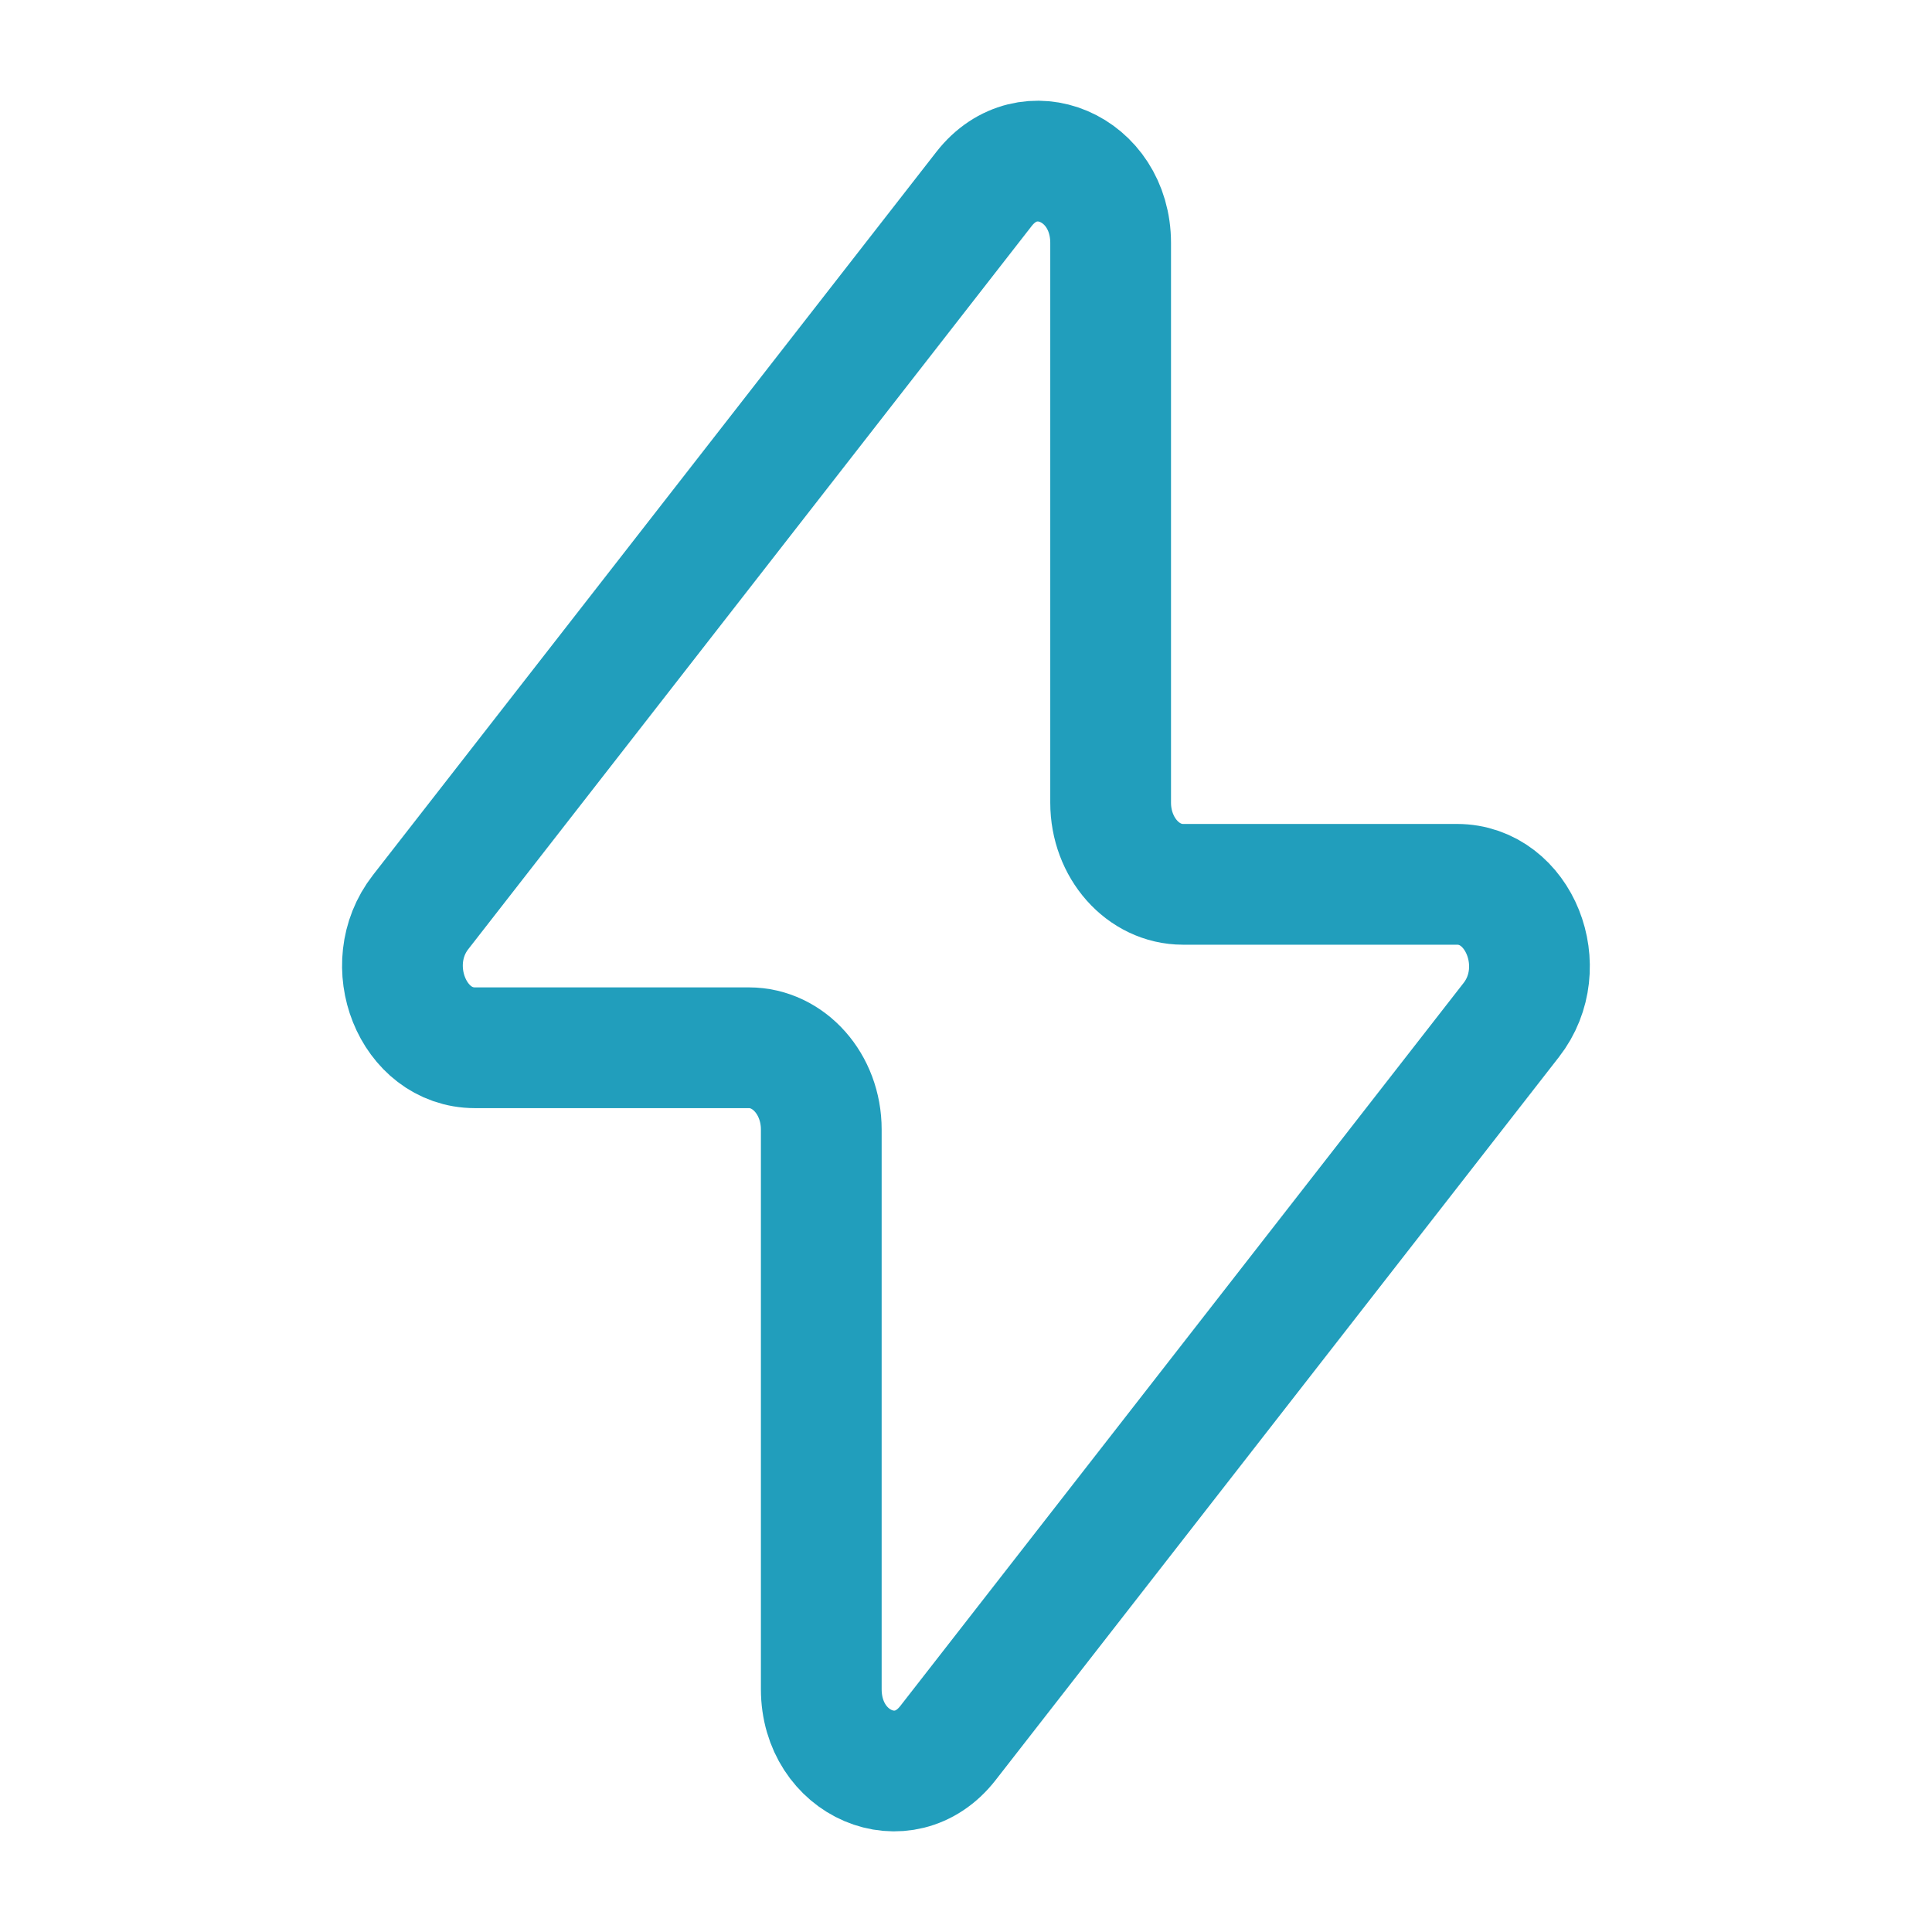 <svg fill="none" height="22" viewBox="0 0 22 22" width="22" xmlns="http://www.w3.org/2000/svg"><path d="m4.79 10.386 6.415-8.234c.502-.644 1.442-.243 1.442.615v6.373c0 .514.369.93.824.93h3.12c.709 0 1.087.944.618 1.545l-6.415 8.234c-.502.644-1.442.243-1.442-.615v-6.373c0-.514-.369-.93-.824-.93h-3.12c-.709 0-1.087-.944-.618-1.545z" stroke="#219ebc" stroke-linecap="round" stroke-linejoin="round" stroke-width="1.375"/></svg>